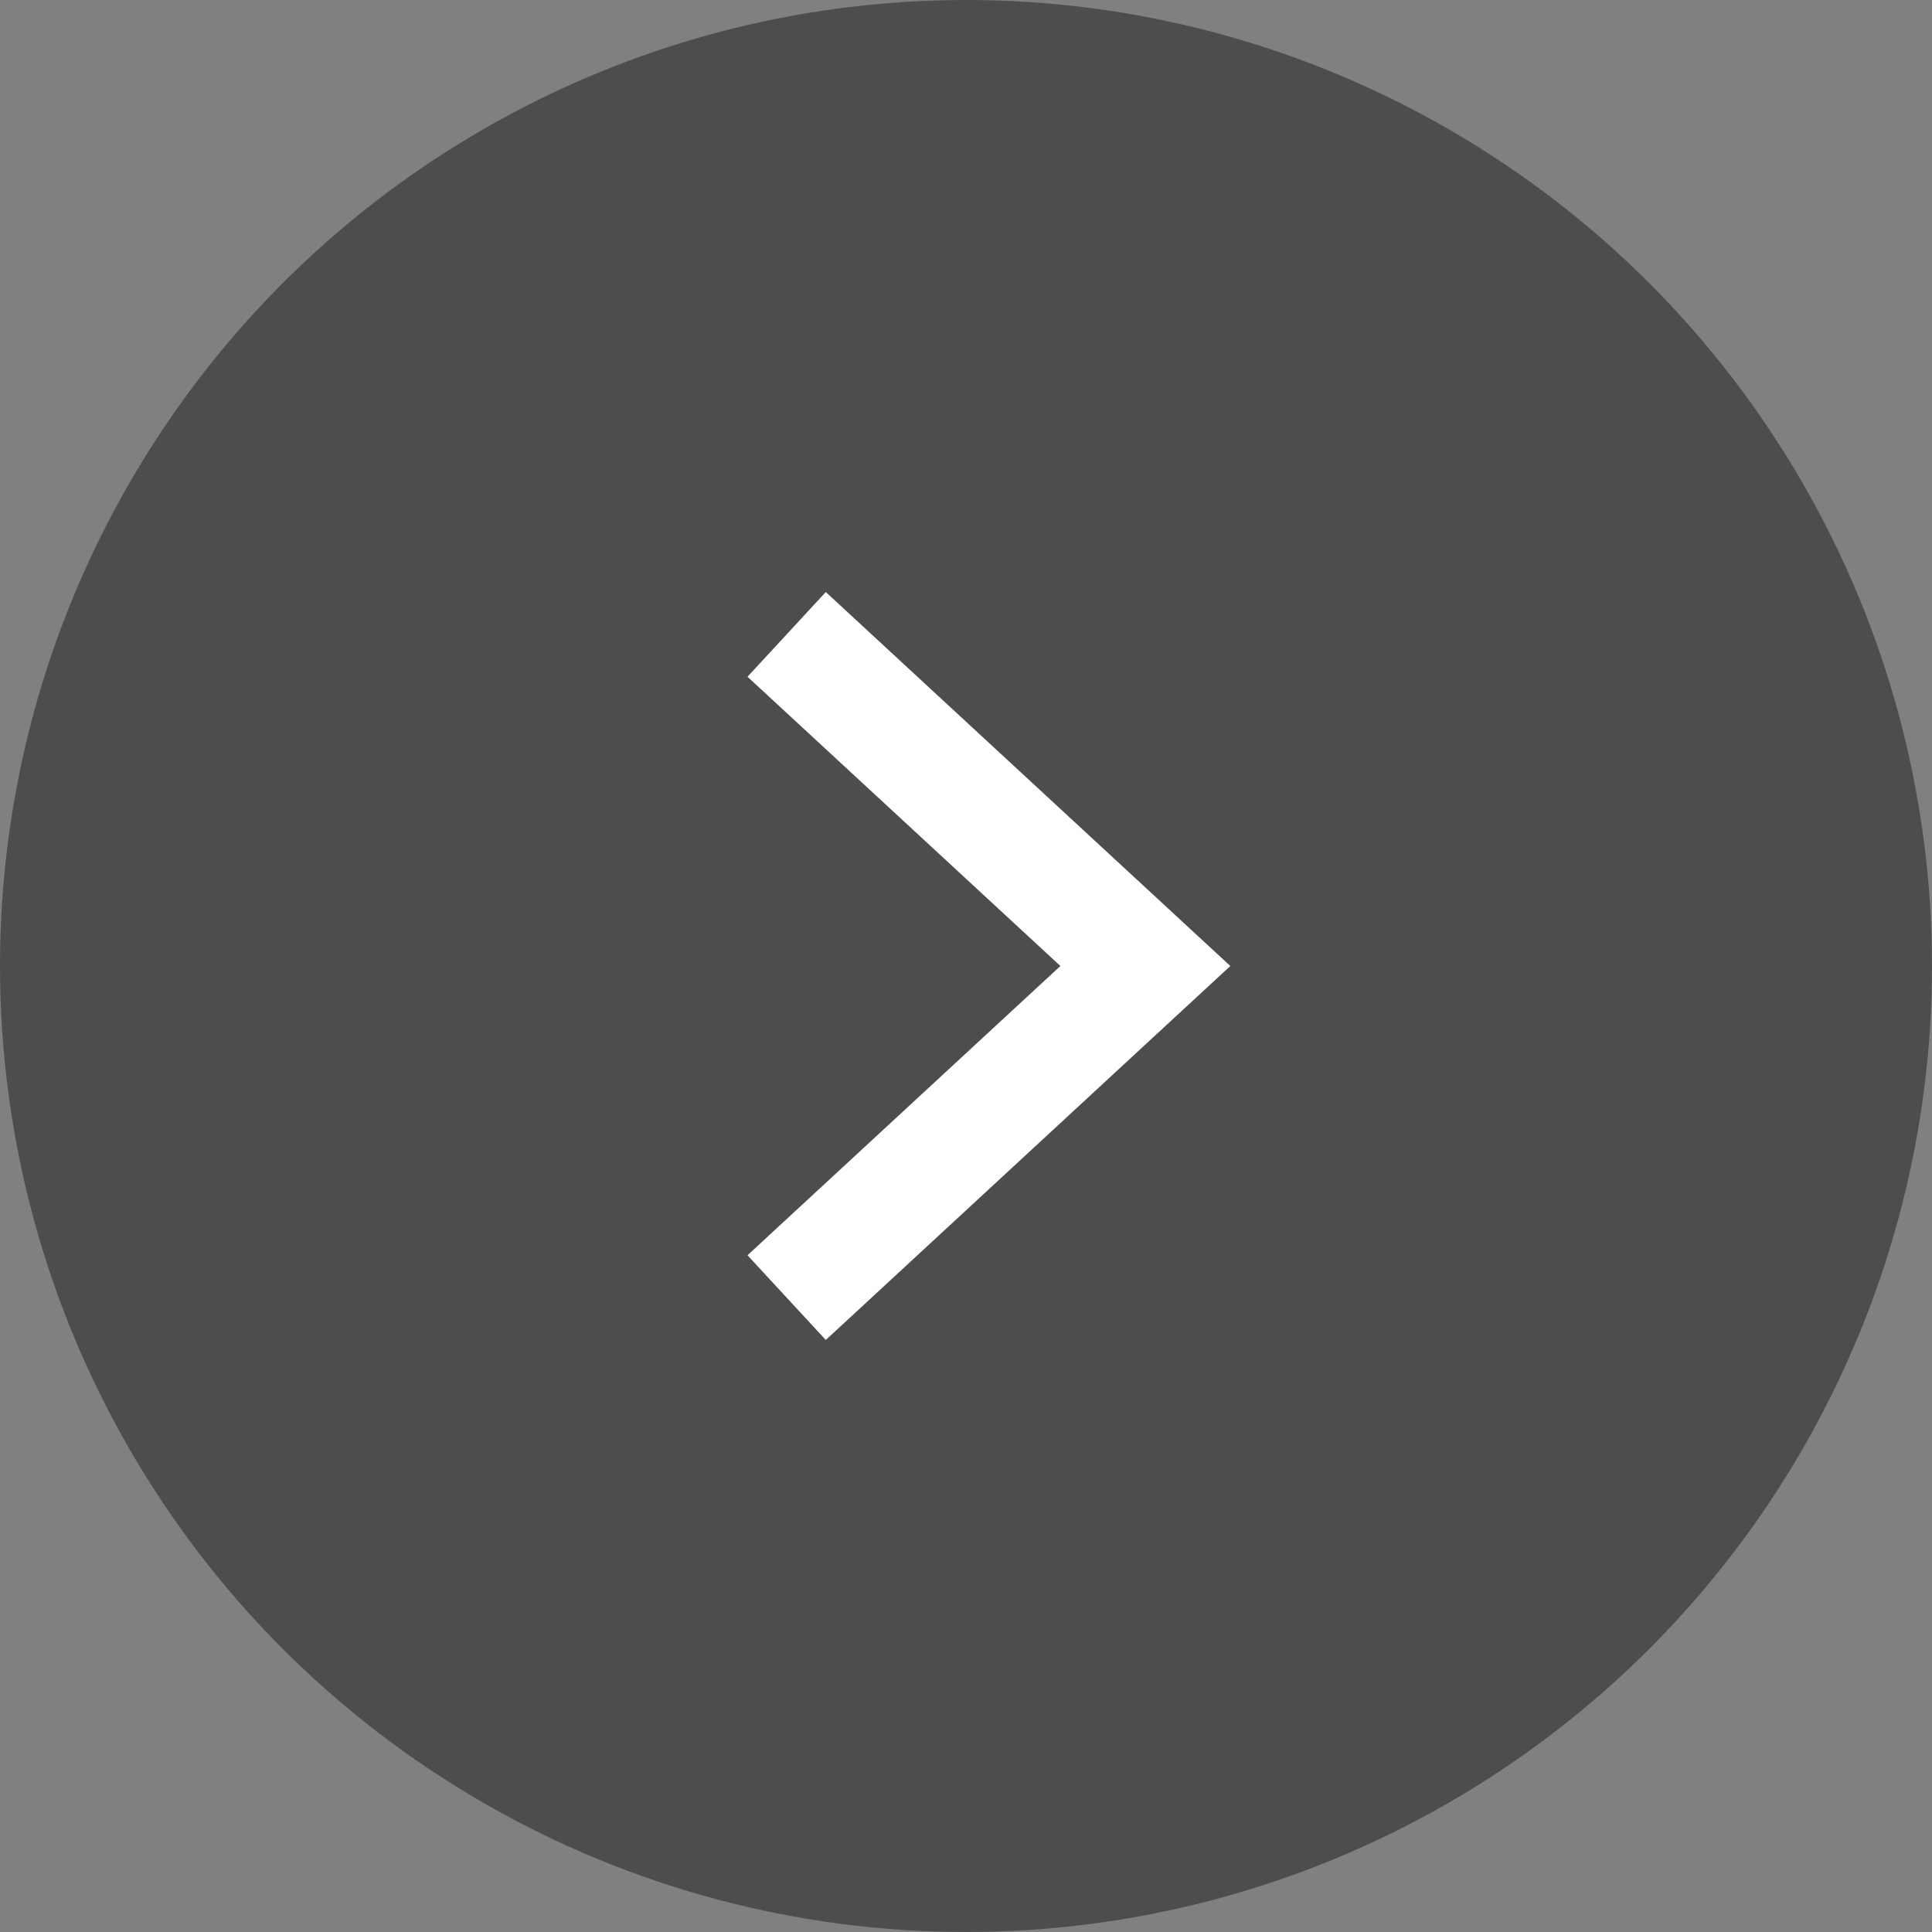 <svg xmlns="http://www.w3.org/2000/svg" width="33.5" height="33.5" viewBox="0 0 33.5 33.5"><rect x="0" y="0" width="33.5" height="33.5" fill="#808080" stroke="none"/><circle cx="16.75" cy="16.75" r="16" fill="#4d4d4d"/><circle cx="16.75" cy="16.75" r="16" fill="none" stroke="#4d4d4d" stroke-miterlimit="10" stroke-width="1.5"/><path fill="none" stroke="#fff" stroke-miterlimit="10" stroke-width="2" d="M13.64 22.5l6.22-5.75L13.64 11"/></svg>
